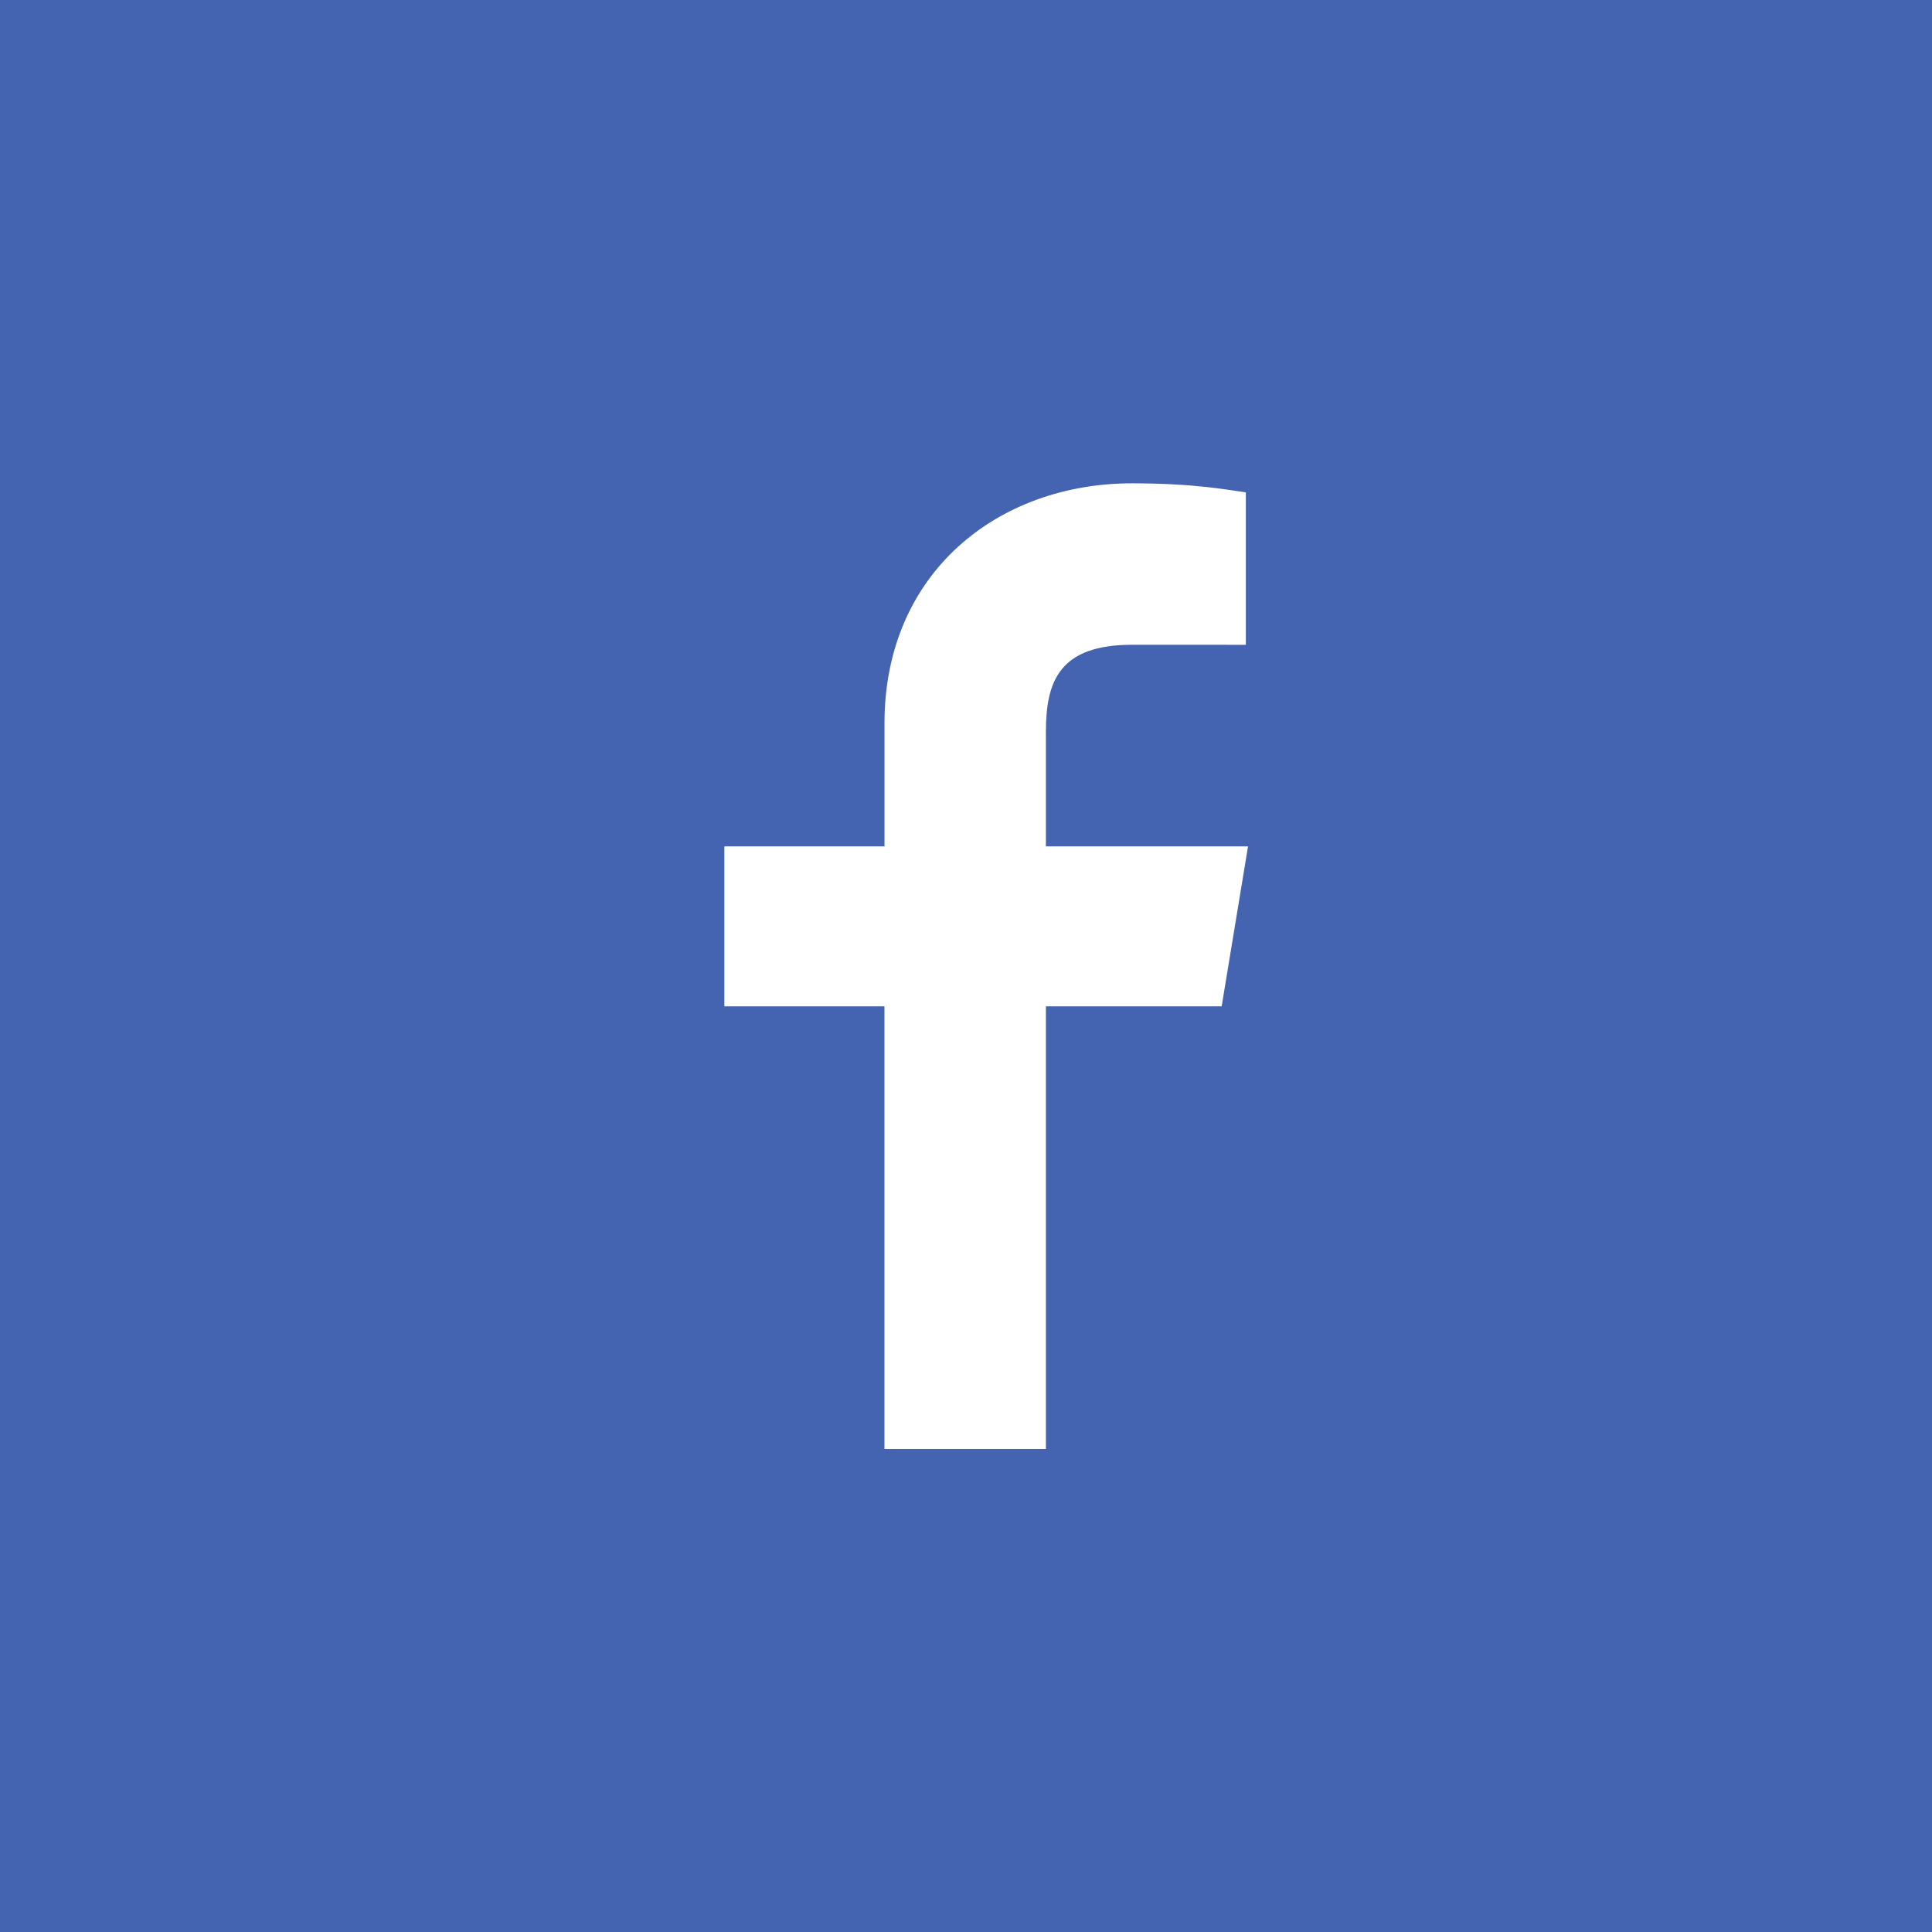 <svg xmlns="http://www.w3.org/2000/svg" xmlns:xlink="http://www.w3.org/1999/xlink" preserveAspectRatio="xMidYMid" width="48" height="48" viewBox="0 0 48 48">
  <defs>
    <style>
      .cls-1 {
        fill: #4463b1;
      }

      .cls-2 {
        fill: #fff;
        fill-rule: evenodd;
      }
    </style>
  </defs>
  <g>
    <rect width="48" height="48" class="cls-1"/>
    <path d="M21.974,36.000 L21.974,25.002 L17.997,25.002 L17.997,21.028 L21.975,21.028 L21.975,17.970 C21.975,14.228 24.796,12.008 28.122,12.008 C29.715,12.008 30.553,12.180 30.953,12.233 L30.953,16.020 L28.132,16.019 C26.323,16.019 25.985,16.919 25.985,18.185 L25.985,21.028 L31.007,21.028 L30.352,25.002 L25.985,25.002 L25.985,36.000 L21.974,36.000 Z" class="cls-2"/>
  </g>
</svg>